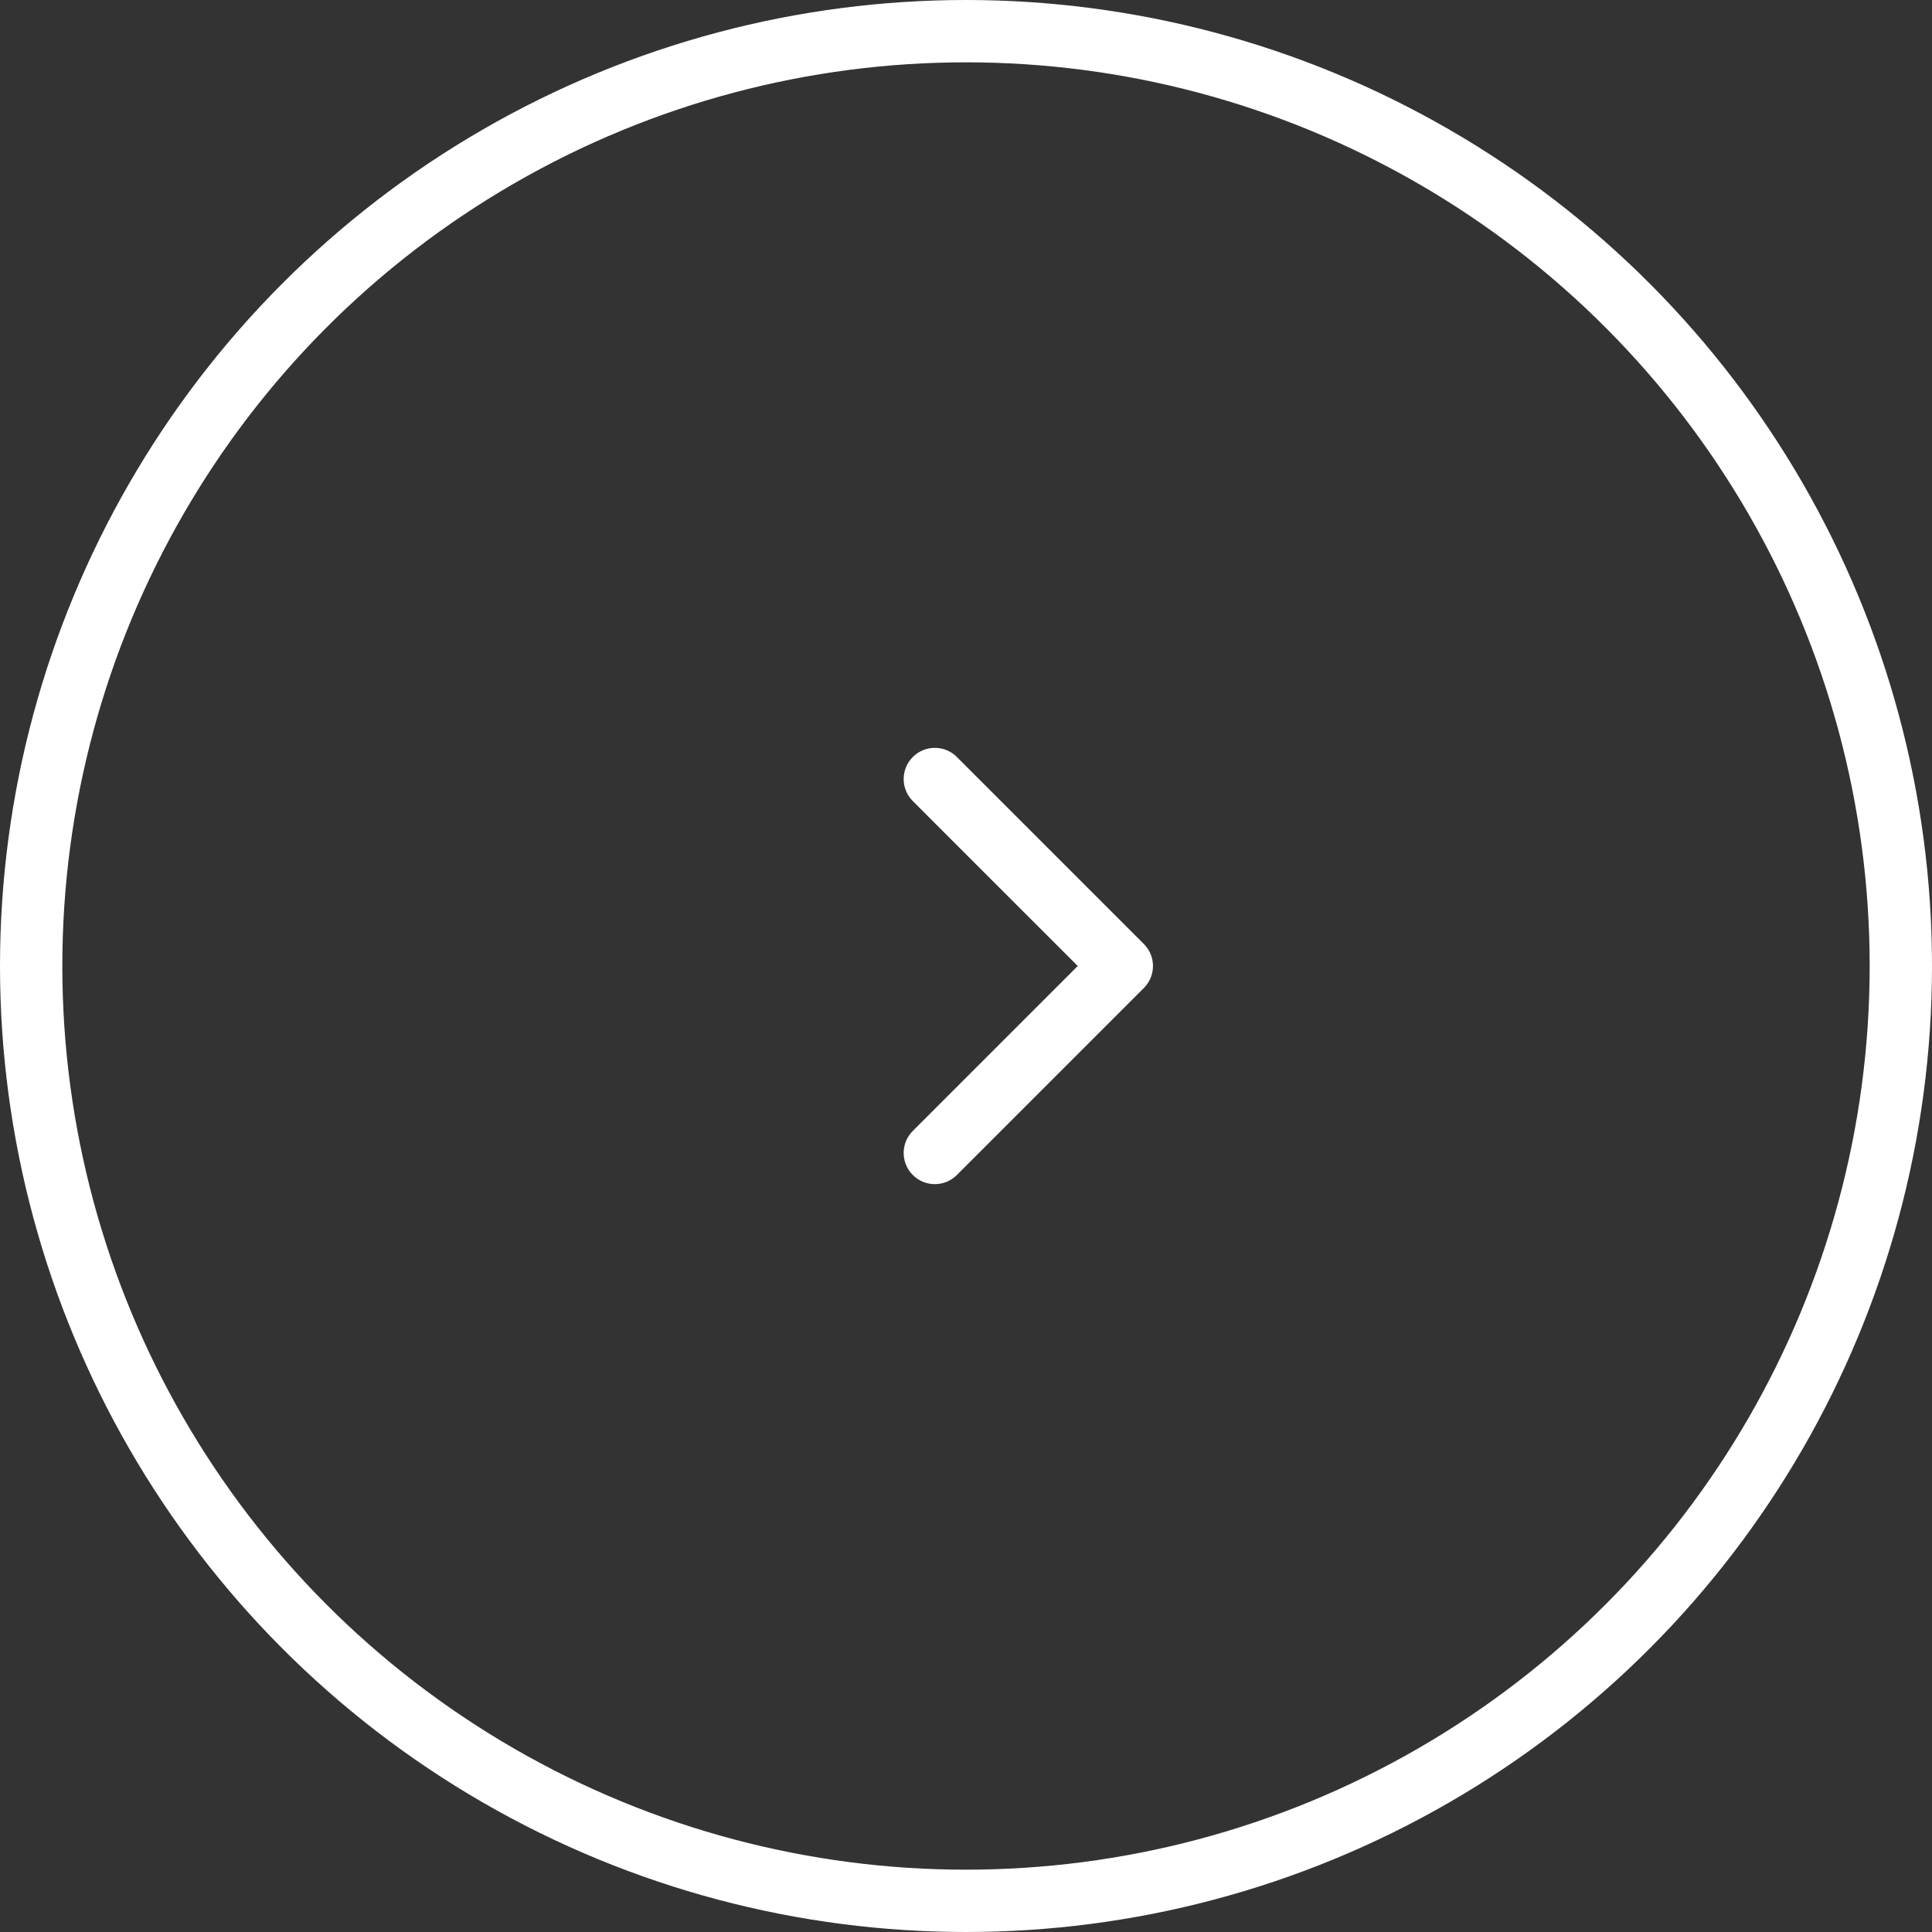 <?xml version="1.0" encoding="UTF-8"?> <svg xmlns="http://www.w3.org/2000/svg" width="62" height="62" viewBox="0 0 62 62" fill="none"><rect x="0" y="0" width="62" height="62" fill="#333333" stroke="none"/> <path d="M29.293 37.707C28.902 37.317 28.902 36.683 29.293 36.293L34.586 31L29.293 25.707C28.902 25.317 28.902 24.683 29.293 24.293C29.683 23.902 30.317 23.902 30.707 24.293L36.707 30.293C37.098 30.683 37.098 31.317 36.707 31.707L30.707 37.707C30.317 38.098 29.683 38.098 29.293 37.707Z" fill="white"></path> <circle cx="31" cy="31" r="30" transform="rotate(-180 31 31)" stroke="white" stroke-width="2"></circle> </svg> 